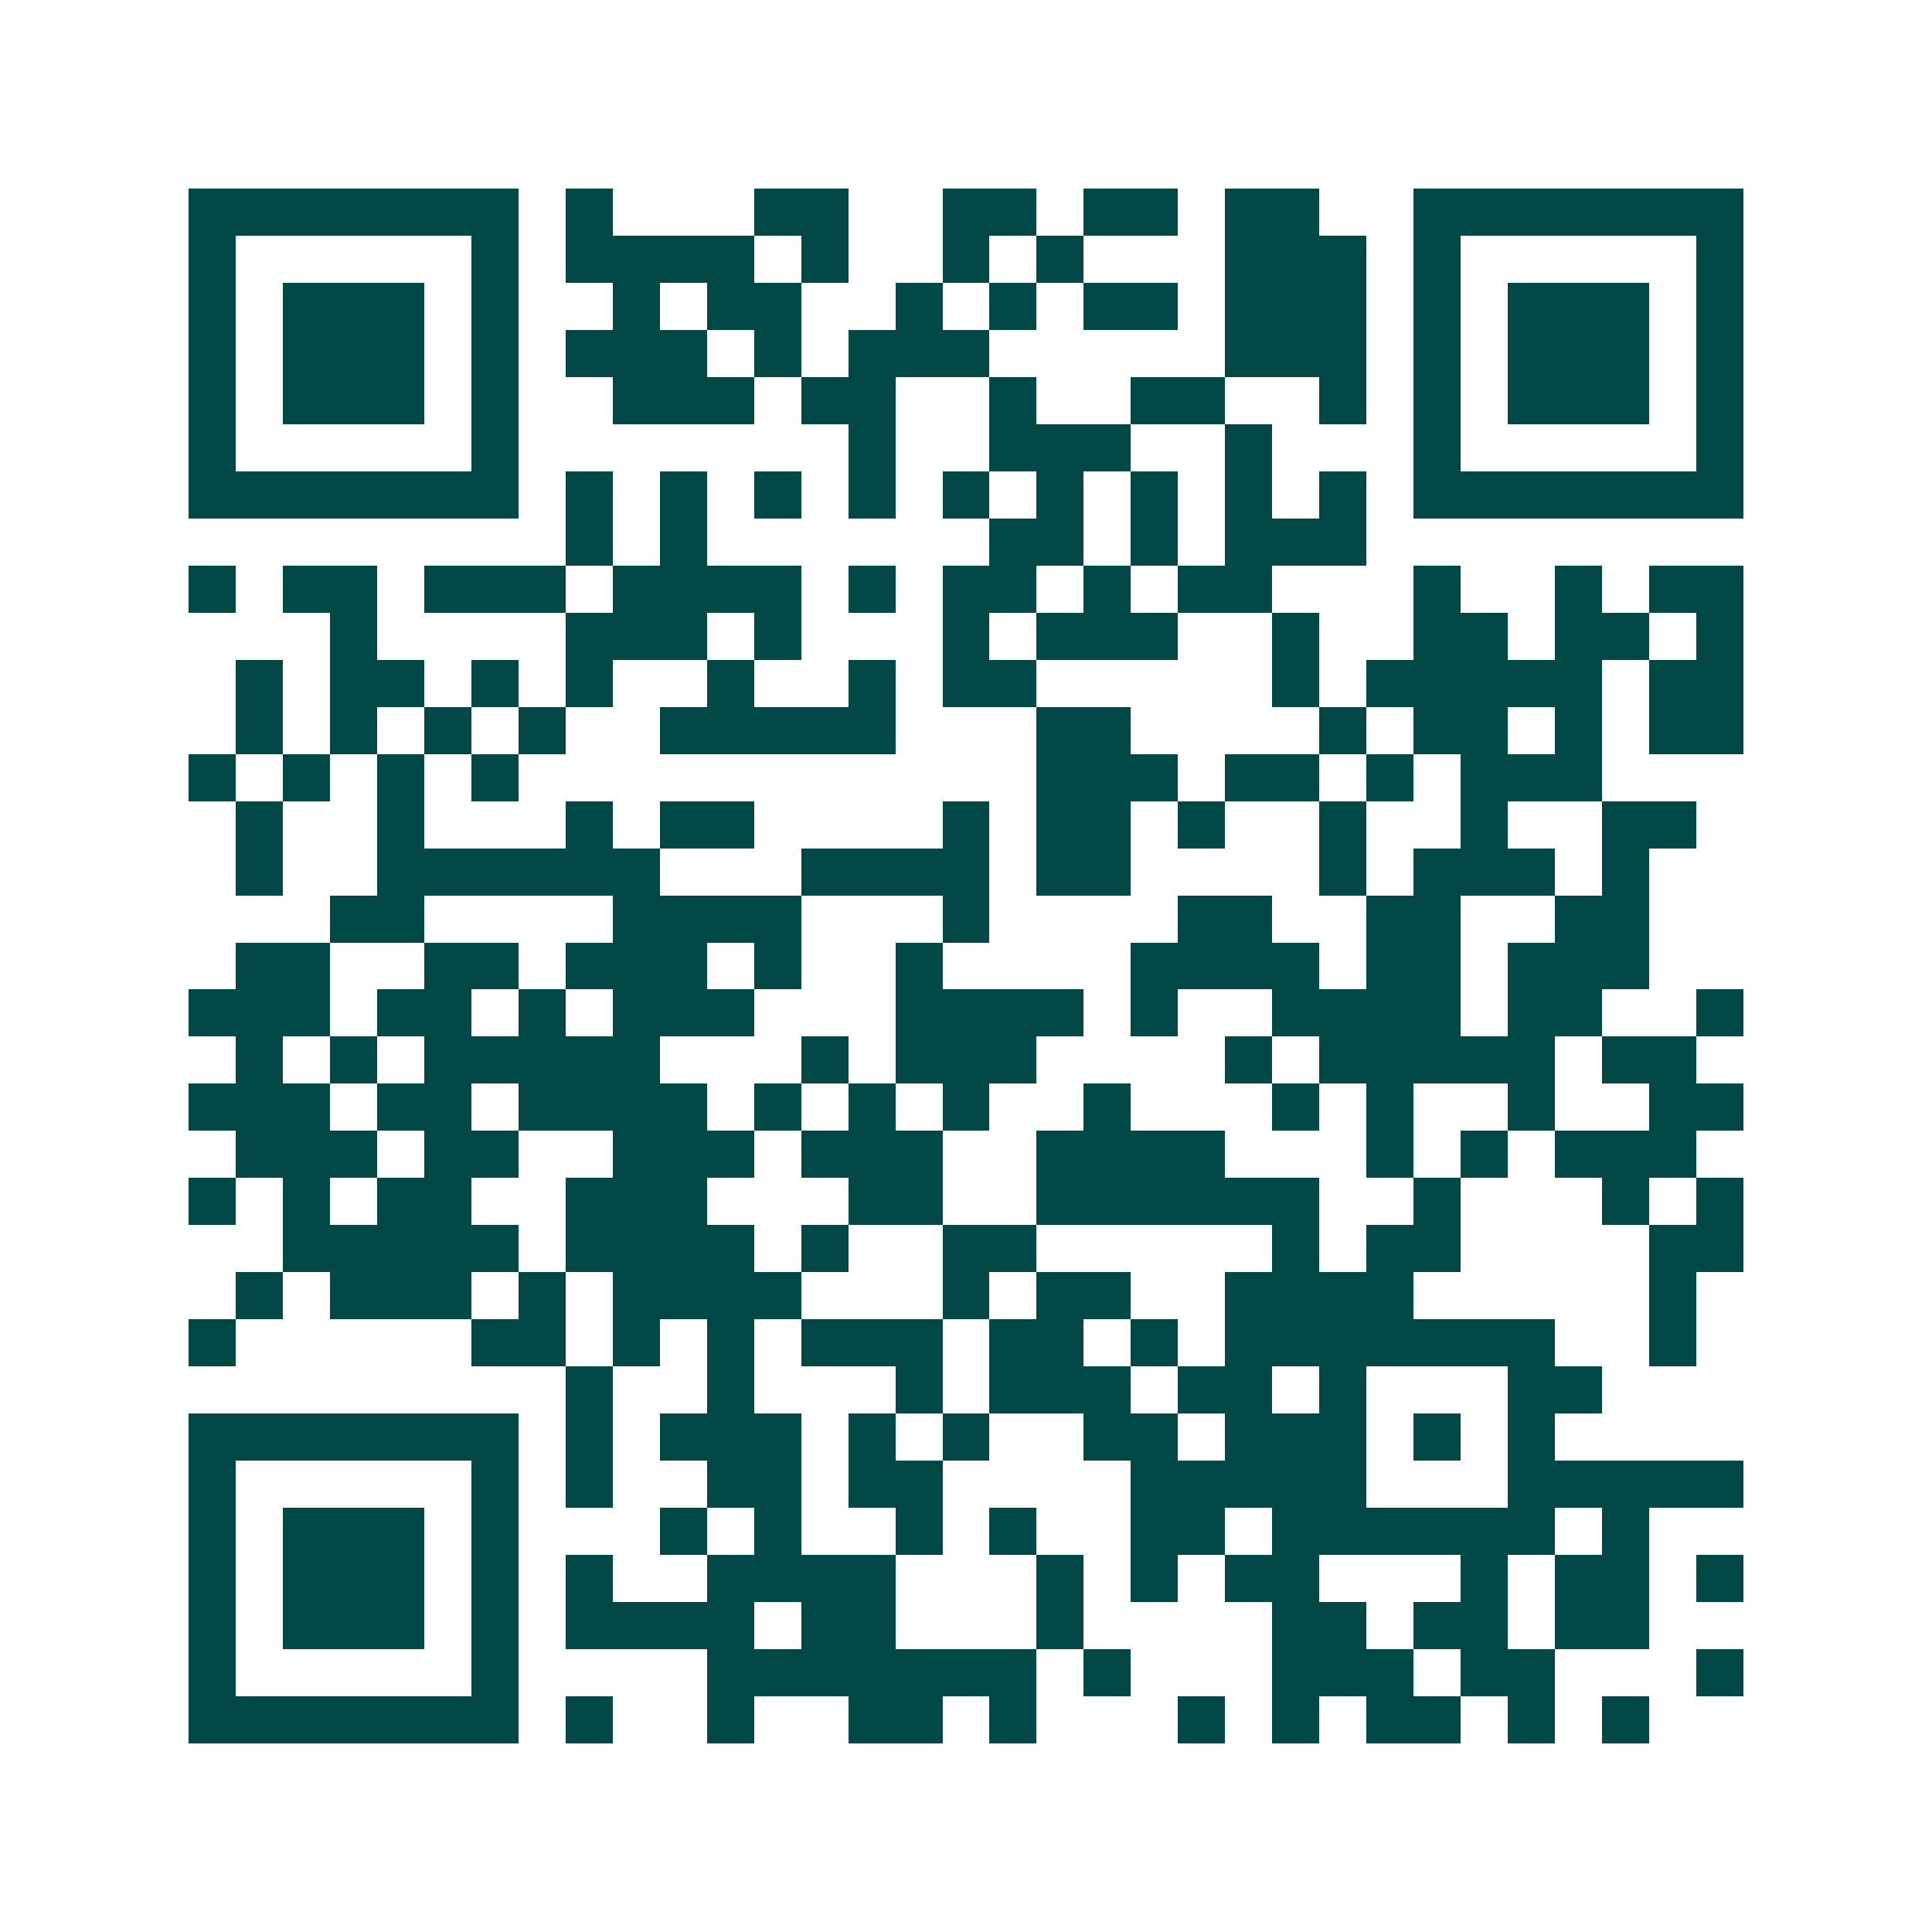 <svg xmlns="http://www.w3.org/2000/svg" width="200" height="200" viewBox="0 0 41 41" shape-rendering="crispEdges"><path fill="#ffffff" d="M0 0h41v41H0z"/><path stroke="#014847" d="M4 4.5h7m1 0h1m3 0h2m2 0h2m1 0h2m1 0h2m2 0h7M4 5.5h1m5 0h1m1 0h4m1 0h1m2 0h1m1 0h1m3 0h3m1 0h1m5 0h1M4 6.5h1m1 0h3m1 0h1m2 0h1m1 0h2m2 0h1m1 0h1m1 0h2m1 0h3m1 0h1m1 0h3m1 0h1M4 7.5h1m1 0h3m1 0h1m1 0h3m1 0h1m1 0h3m5 0h3m1 0h1m1 0h3m1 0h1M4 8.5h1m1 0h3m1 0h1m2 0h3m1 0h2m2 0h1m2 0h2m2 0h1m1 0h1m1 0h3m1 0h1M4 9.5h1m5 0h1m7 0h1m2 0h3m2 0h1m3 0h1m5 0h1M4 10.5h7m1 0h1m1 0h1m1 0h1m1 0h1m1 0h1m1 0h1m1 0h1m1 0h1m1 0h1m1 0h7M12 11.5h1m1 0h1m6 0h2m1 0h1m1 0h3M4 12.5h1m1 0h2m1 0h3m1 0h4m1 0h1m1 0h2m1 0h1m1 0h2m3 0h1m2 0h1m1 0h2M7 13.5h1m4 0h3m1 0h1m3 0h1m1 0h3m2 0h1m2 0h2m1 0h2m1 0h1M5 14.5h1m1 0h2m1 0h1m1 0h1m2 0h1m2 0h1m1 0h2m5 0h1m1 0h5m1 0h2M5 15.5h1m1 0h1m1 0h1m1 0h1m2 0h5m3 0h2m4 0h1m1 0h2m1 0h1m1 0h2M4 16.5h1m1 0h1m1 0h1m1 0h1m11 0h3m1 0h2m1 0h1m1 0h3M5 17.5h1m2 0h1m3 0h1m1 0h2m4 0h1m1 0h2m1 0h1m2 0h1m2 0h1m2 0h2M5 18.5h1m2 0h6m3 0h4m1 0h2m4 0h1m1 0h3m1 0h1M7 19.5h2m4 0h4m3 0h1m4 0h2m2 0h2m2 0h2M5 20.5h2m2 0h2m1 0h3m1 0h1m2 0h1m4 0h4m1 0h2m1 0h3M4 21.5h3m1 0h2m1 0h1m1 0h3m3 0h4m1 0h1m2 0h4m1 0h2m2 0h1M5 22.5h1m1 0h1m1 0h5m3 0h1m1 0h3m4 0h1m1 0h5m1 0h2M4 23.5h3m1 0h2m1 0h4m1 0h1m1 0h1m1 0h1m2 0h1m3 0h1m1 0h1m2 0h1m2 0h2M5 24.5h3m1 0h2m2 0h3m1 0h3m2 0h4m3 0h1m1 0h1m1 0h3M4 25.5h1m1 0h1m1 0h2m2 0h3m3 0h2m2 0h6m2 0h1m3 0h1m1 0h1M6 26.5h5m1 0h4m1 0h1m2 0h2m5 0h1m1 0h2m4 0h2M5 27.5h1m1 0h3m1 0h1m1 0h4m3 0h1m1 0h2m2 0h4m5 0h1M4 28.5h1m5 0h2m1 0h1m1 0h1m1 0h3m1 0h2m1 0h1m1 0h7m2 0h1M12 29.5h1m2 0h1m3 0h1m1 0h3m1 0h2m1 0h1m3 0h2M4 30.5h7m1 0h1m1 0h3m1 0h1m1 0h1m2 0h2m1 0h3m1 0h1m1 0h1M4 31.5h1m5 0h1m1 0h1m2 0h2m1 0h2m4 0h5m3 0h5M4 32.5h1m1 0h3m1 0h1m3 0h1m1 0h1m2 0h1m1 0h1m2 0h2m1 0h6m1 0h1M4 33.5h1m1 0h3m1 0h1m1 0h1m2 0h4m3 0h1m1 0h1m1 0h2m3 0h1m1 0h2m1 0h1M4 34.5h1m1 0h3m1 0h1m1 0h4m1 0h2m3 0h1m4 0h2m1 0h2m1 0h2M4 35.5h1m5 0h1m4 0h7m1 0h1m3 0h3m1 0h2m3 0h1M4 36.5h7m1 0h1m2 0h1m2 0h2m1 0h1m3 0h1m1 0h1m1 0h2m1 0h1m1 0h1"/></svg>
